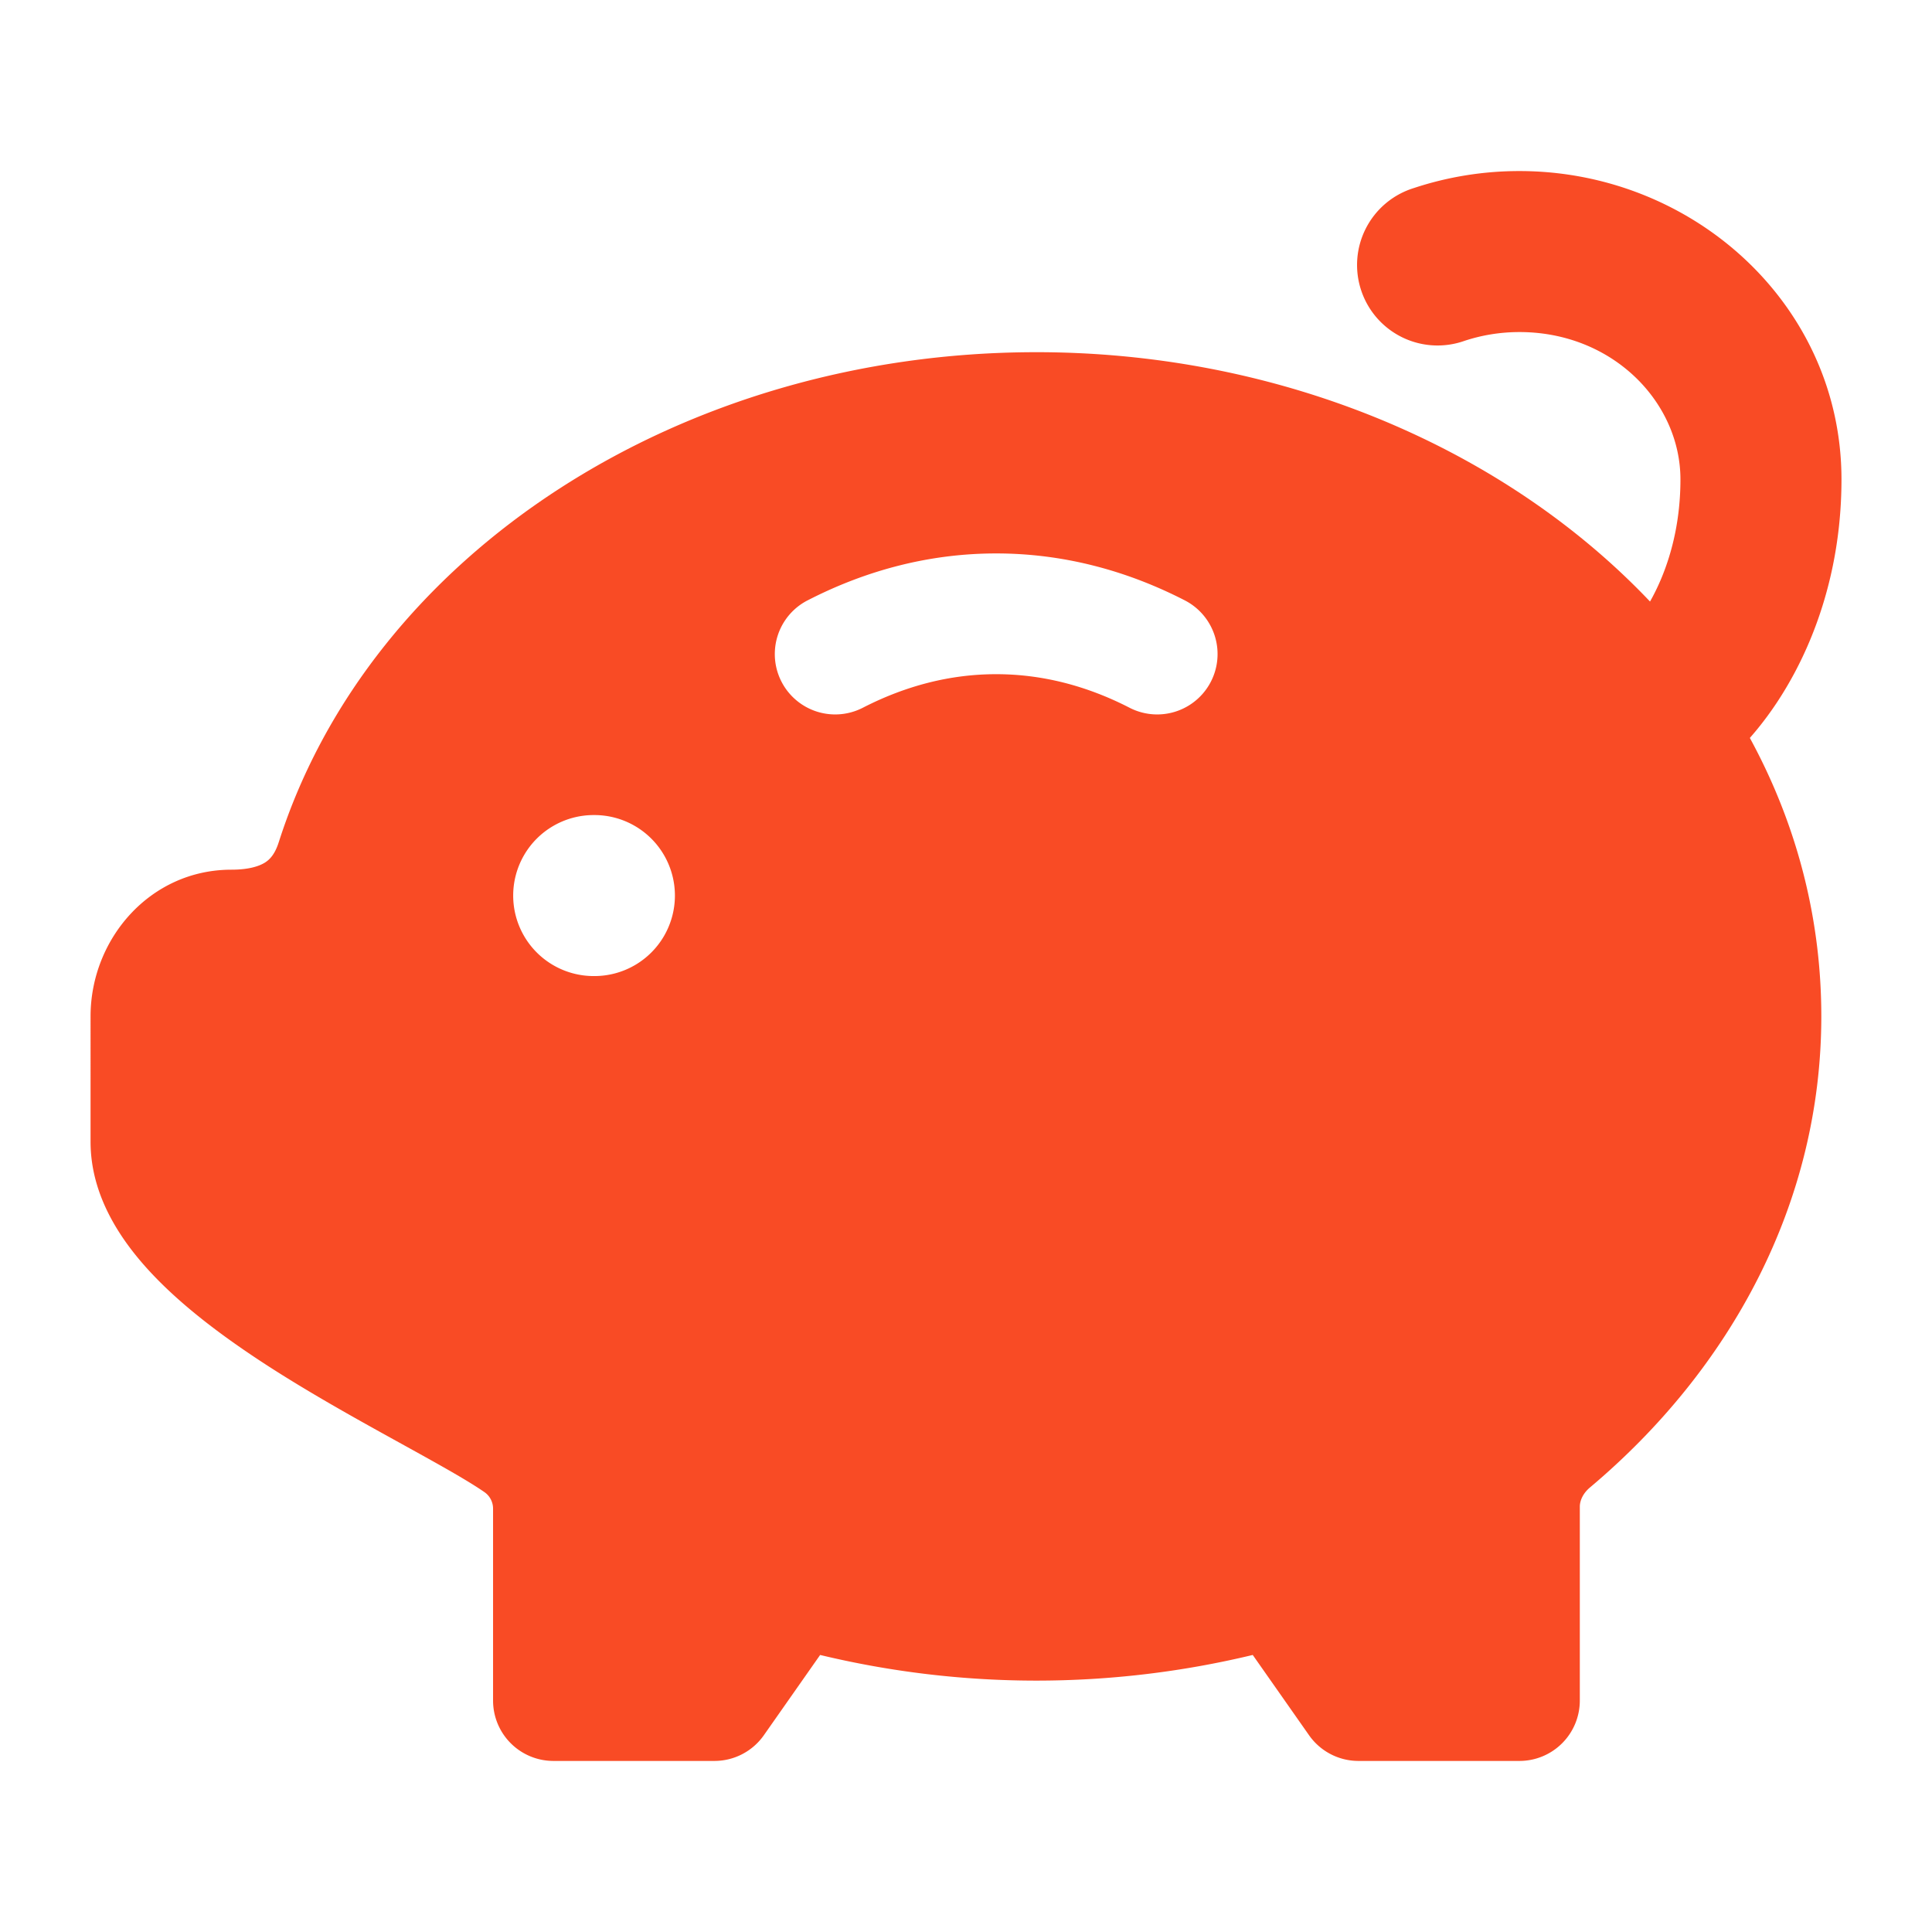 <svg xmlns="http://www.w3.org/2000/svg" width="48" height="48" fill="none"><path fill="#F94B25" fill-rule="evenodd" d="M6.925 20.926C9.21 13.77 16.902 8.75 25.75 8.75c10.502 0 19.5 7.143 19.5 16.5 0 4.627-2.24 8.756-5.748 11.706-.181.152-.252.336-.252.478v4.816a1.5 1.5 0 0 1-1.5 1.5h-4a1.5 1.5 0 0 1-1.228-.64l-1.398-1.993a22.97 22.97 0 0 1-10.748 0l-1.398 1.994a1.5 1.5 0 0 1-1.228.639h-4a1.5 1.5 0 0 1-1.5-1.5v-4.77a.5.5 0 0 0-.216-.41c-.445-.307-1.165-.705-2.11-1.227l-.098-.054c-.954-.527-2.07-1.147-3.126-1.825-1.045-.673-2.104-1.448-2.915-2.307-.788-.834-1.535-1.95-1.535-3.29V25.25c0-1.913 1.471-3.643 3.5-3.643.425 0 .68-.084.825-.172.116-.071.25-.196.35-.51Zm13.14-6.01c1.457-.75 3.034-1.166 4.685-1.166 1.652 0 3.229.417 4.686 1.166a1.5 1.5 0 0 1-1.372 2.668c-1.07-.55-2.18-.834-3.314-.834s-2.243.284-3.314.834a1.5 1.5 0 0 1-1.372-2.668ZM14.75 20.25a2 2 0 1 0 0 4h.018a2 2 0 0 0 0-4h-.018Z" clip-rule="evenodd"/><path fill="#F94B25" fill-rule="evenodd" d="M40.336 18.664a2 2 0 0 0 2.829 0c1.372-1.372 2.586-3.754 2.586-6.753 0-4.339-3.693-7.661-8-7.661a8.32 8.32 0 0 0-2.633.425 2 2 0 1 0 1.265 3.794c.423-.14.883-.219 1.367-.219 2.32 0 4 1.747 4 3.661 0 1.93-.786 3.297-1.414 3.925a2 2 0 0 0 0 2.828Z" clip-rule="evenodd"/></svg>